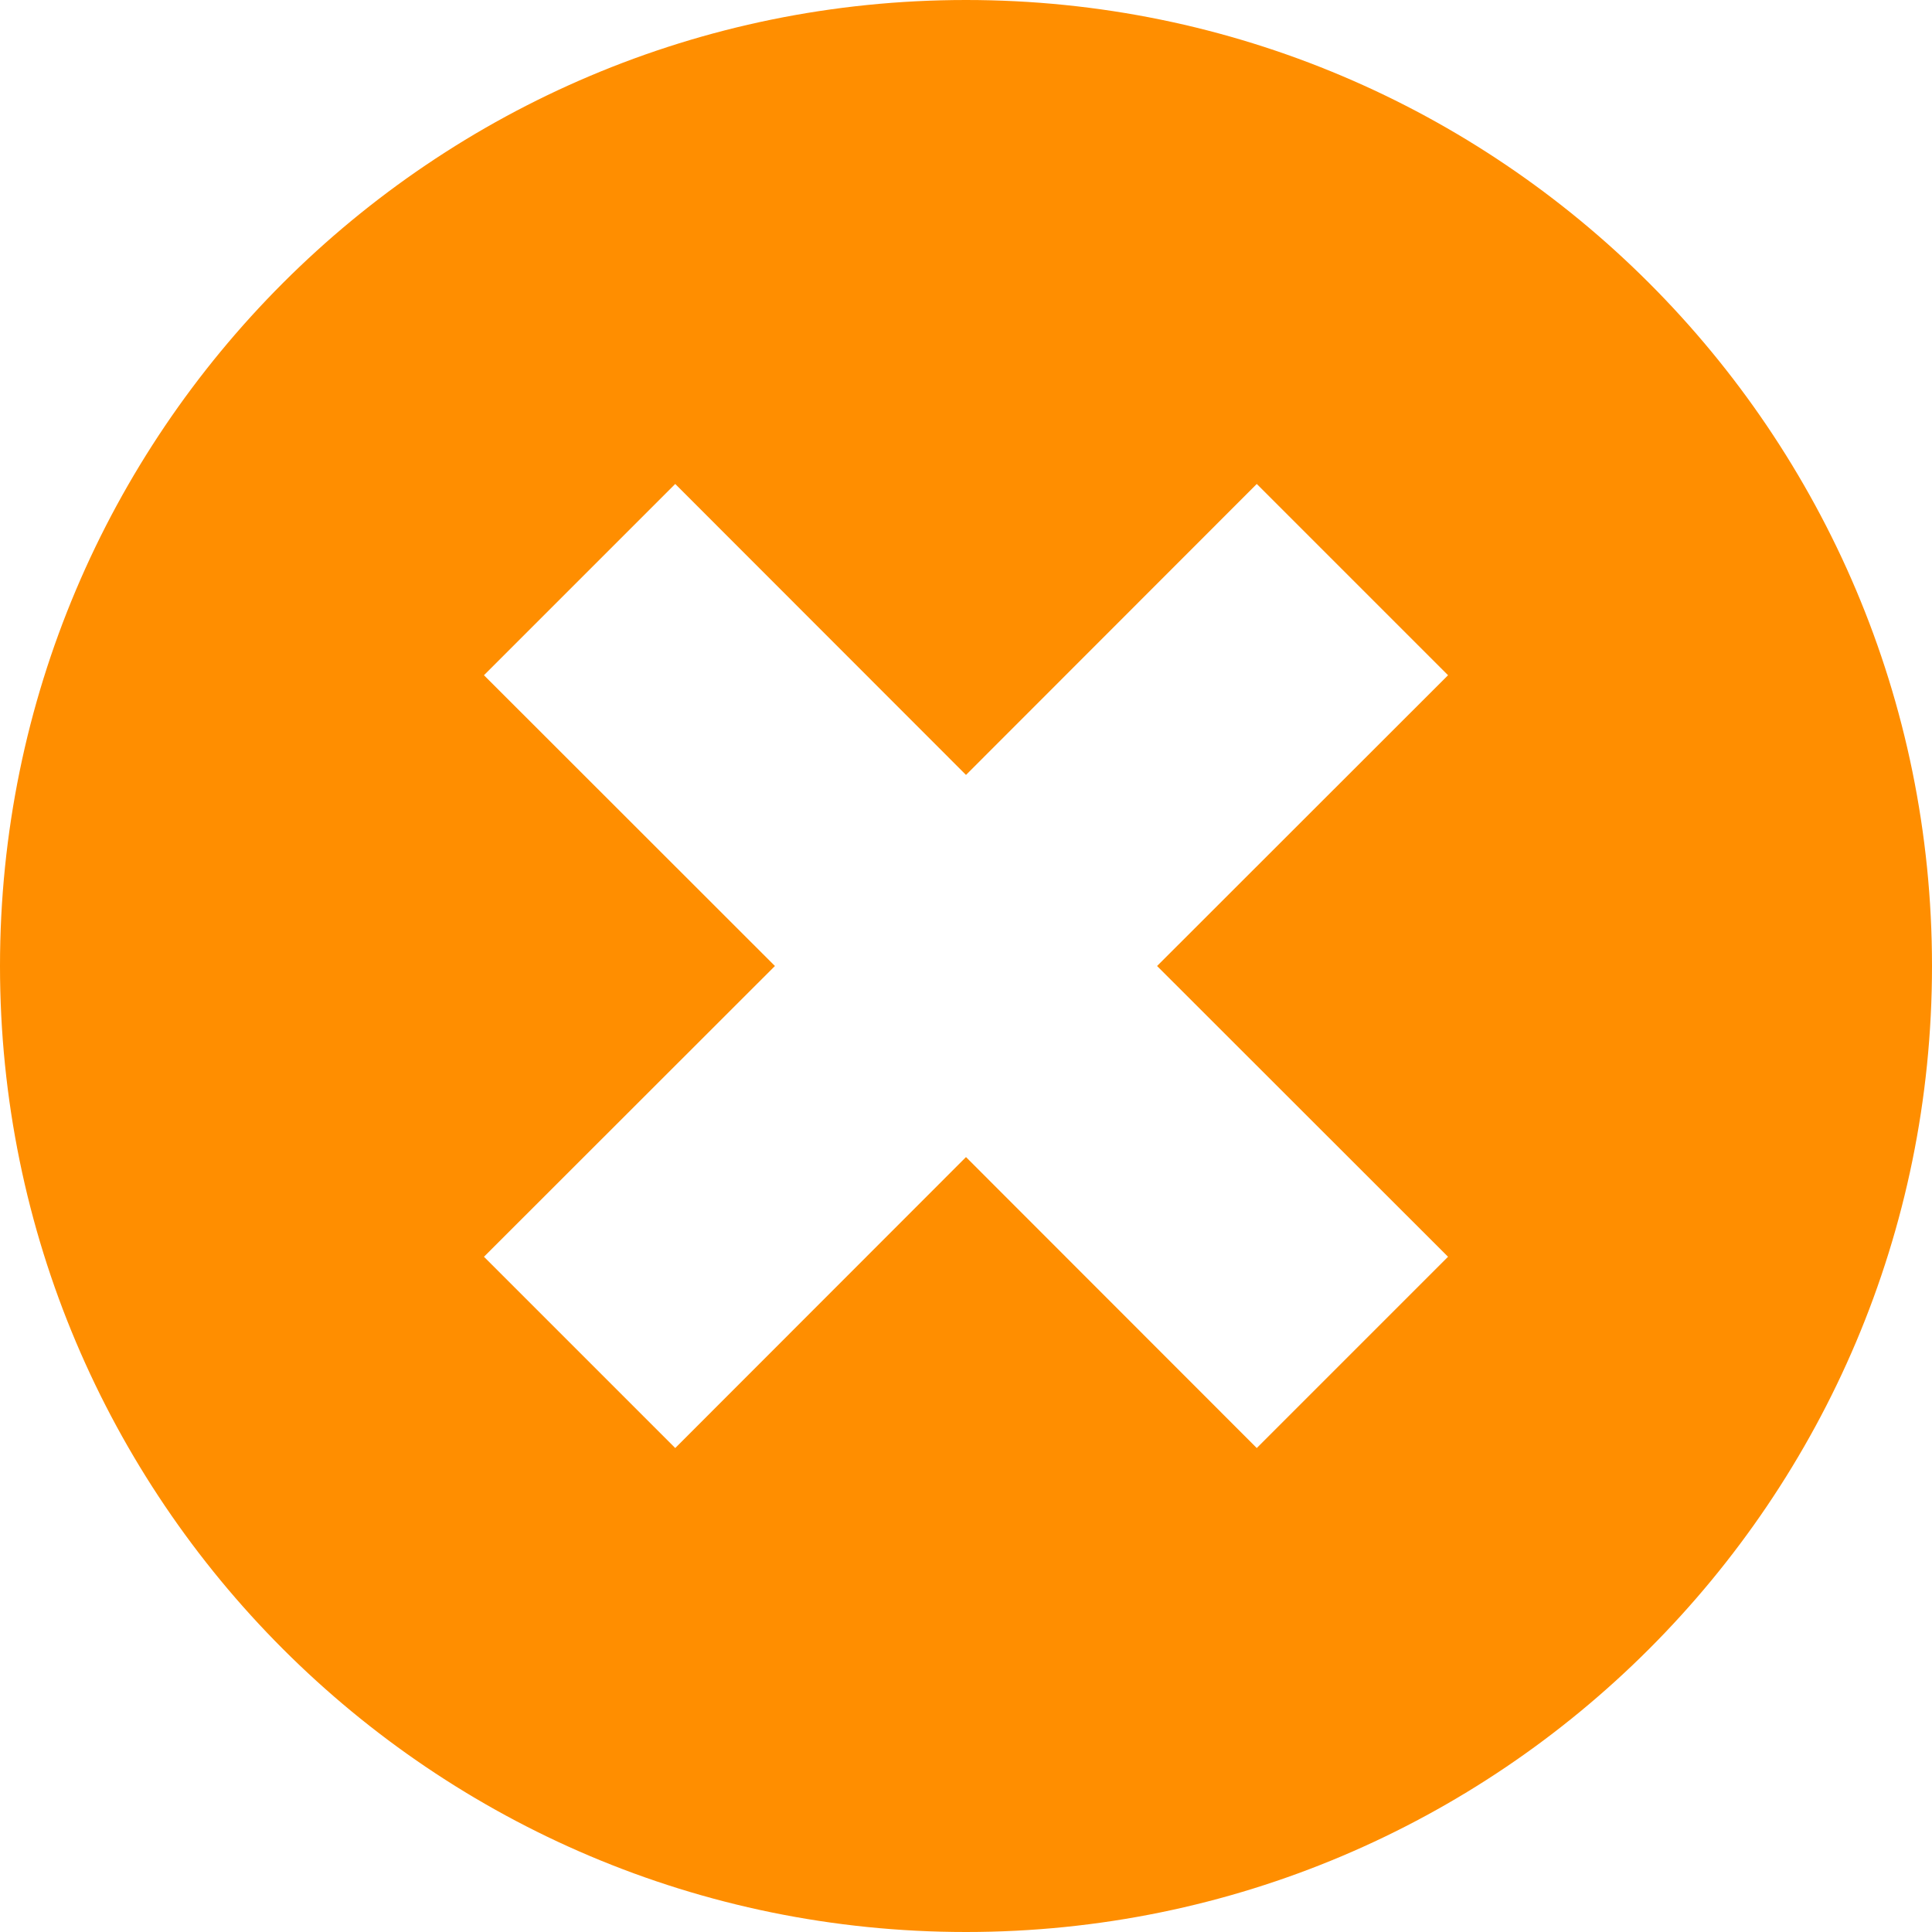 <?xml version="1.0" encoding="UTF-8"?>
<svg width="10px" height="10px" viewBox="0 0 10 10" version="1.1" xmlns="http://www.w3.org/2000/svg" xmlns:xlink="http://www.w3.org/1999/xlink">
    <title>A9641D5D-BA44-4A4F-937D-5EA37A269FA3</title>
    <g id="Page-1" stroke="none" stroke-width="1" fill="none" fill-rule="evenodd">
        <g id="Kategorijas-atvērums" transform="translate(-635, -294)" fill="#FF8E00">
            <g id="Page-content" transform="translate(215, 190)">
                <g id="Content" transform="translate(285, 20)">
                    <g id="Brands" transform="translate(5, 70)">
                        <g id="Logo-1" transform="translate(33, 10)">
                            <path d="M102,4 C104.761,4 107,6.239 107,9 C107,11.761 104.761,14 102,14 C99.239,14 97,11.761 97,9 C97,6.239 99.239,4 102,4 Z M103.505,6.505 L102,8.011 L100.495,6.505 L99.505,7.495 L101.011,9 L99.505,10.505 L100.495,11.495 L102,9.989 L103.505,11.495 L104.495,10.505 L102.989,9 L104.495,7.495 L103.505,6.505 Z" id="ic-remove-selection"></path>
                        </g>
                    </g>
                </g>
            </g>
        </g>
    </g>
</svg>